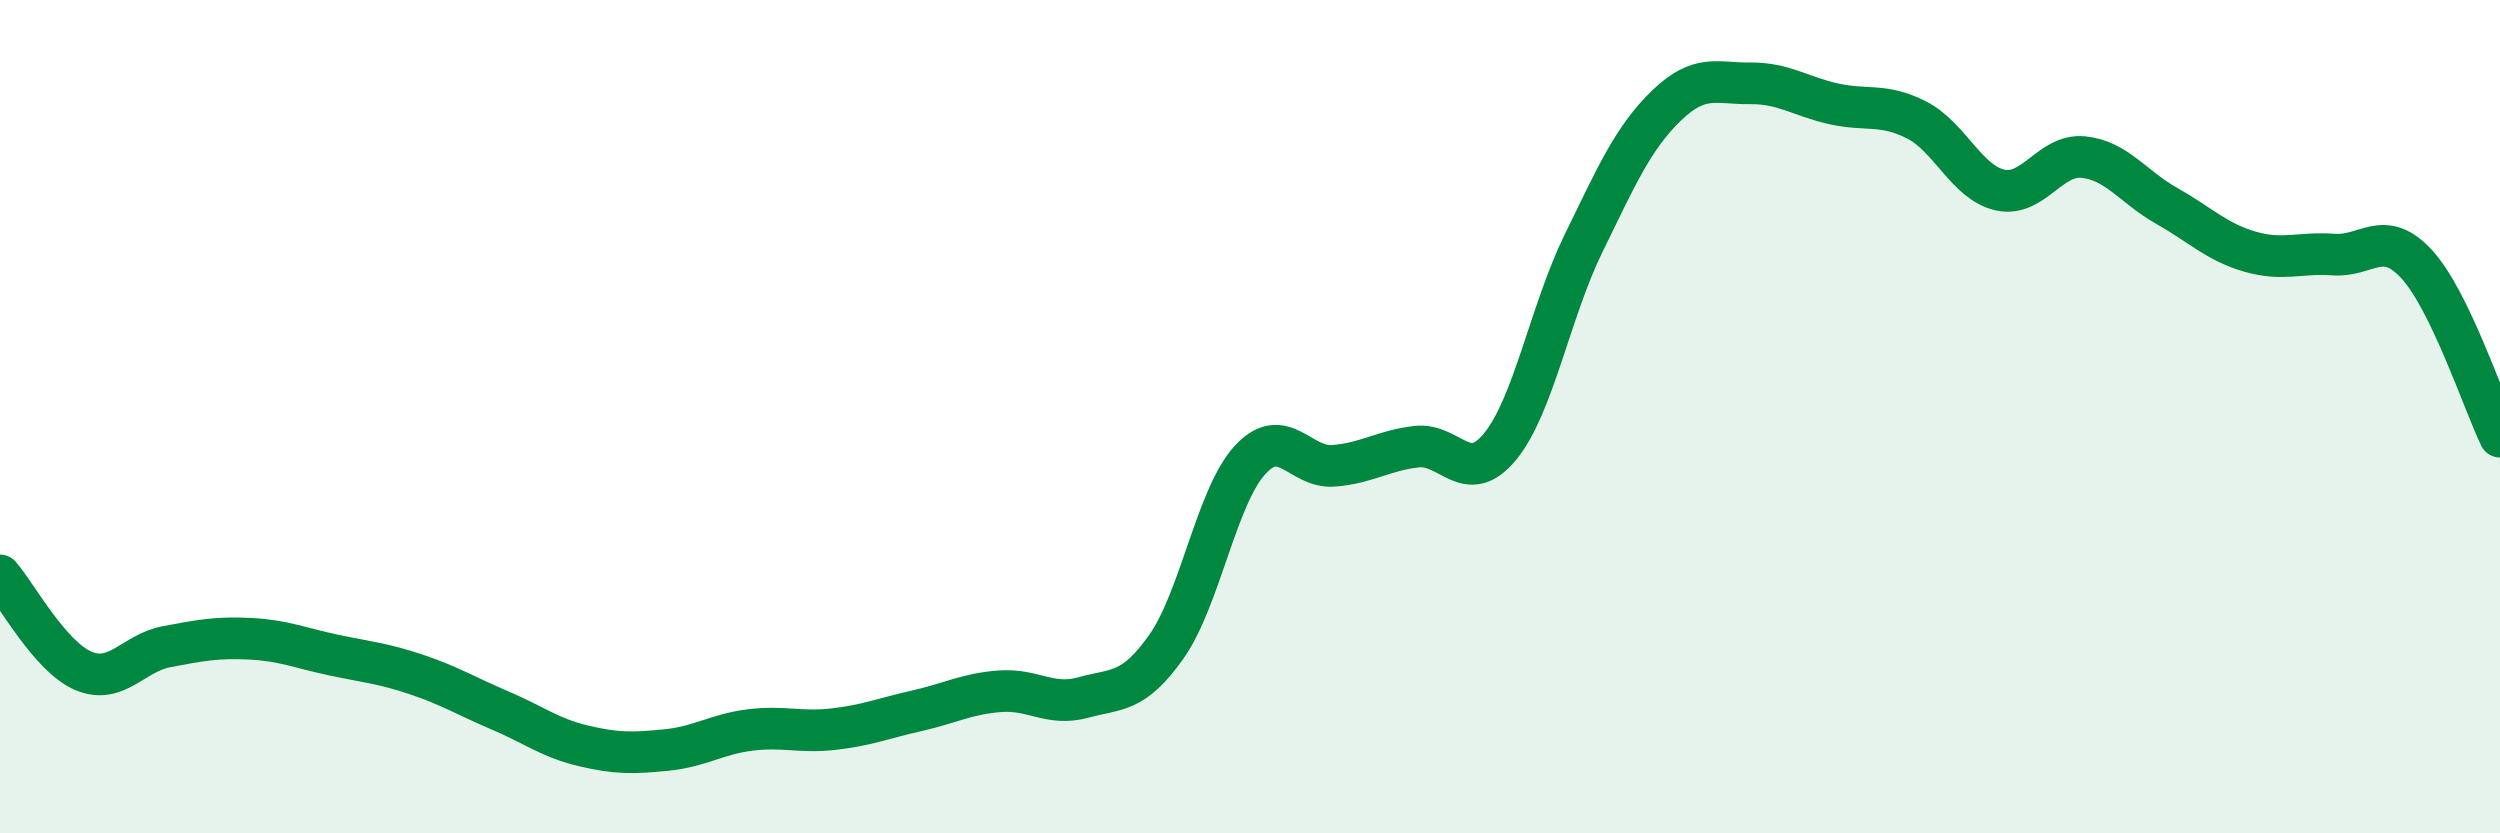 
    <svg width="60" height="20" viewBox="0 0 60 20" xmlns="http://www.w3.org/2000/svg">
      <path
        d="M 0,13.81 C 0.4,14.27 1.2,15.76 2,16.1 C 2.8,16.44 3.2,15.67 4,15.52 C 4.8,15.37 5.2,15.29 6,15.33 C 6.8,15.37 7.2,15.55 8,15.72 C 8.8,15.89 9.2,15.92 10,16.19 C 10.8,16.46 11.2,16.71 12,17.05 C 12.8,17.39 13.2,17.71 14,17.9 C 14.8,18.09 15.2,18.08 16,18 C 16.8,17.92 17.2,17.62 18,17.52 C 18.8,17.42 19.2,17.59 20,17.5 C 20.8,17.41 21.2,17.24 22,17.06 C 22.8,16.88 23.2,16.65 24,16.59 C 24.8,16.53 25.2,16.96 26,16.74 C 26.8,16.52 27.2,16.65 28,15.51 C 28.8,14.37 29.2,11.91 30,11.04 C 30.8,10.17 31.2,11.24 32,11.18 C 32.8,11.12 33.2,10.81 34,10.72 C 34.8,10.63 35.2,11.69 36,10.72 C 36.8,9.75 37.2,7.49 38,5.85 C 38.8,4.21 39.2,3.3 40,2.53 C 40.8,1.76 41.2,2.01 42,2 C 42.8,1.99 43.2,2.31 44,2.49 C 44.8,2.67 45.2,2.47 46,2.88 C 46.8,3.29 47.2,4.38 48,4.56 C 48.8,4.74 49.2,3.69 50,3.77 C 50.8,3.85 51.2,4.49 52,4.94 C 52.8,5.39 53.2,5.81 54,6.04 C 54.8,6.27 55.2,6.05 56,6.11 C 56.8,6.17 57.2,5.47 58,6.34 C 58.8,7.21 59.6,9.65 60,10.48L60 20L0 20Z"
        fill="#008740"
        opacity="0.1"
        stroke-linecap="round"
        stroke-linejoin="round"
      />
      <path
        d="M 0,13.81 C 0.4,14.27 1.2,15.76 2,16.1 C 2.8,16.44 3.2,15.67 4,15.52 C 4.8,15.37 5.2,15.29 6,15.33 C 6.8,15.37 7.2,15.55 8,15.72 C 8.8,15.89 9.2,15.92 10,16.19 C 10.8,16.46 11.2,16.71 12,17.05 C 12.8,17.39 13.2,17.71 14,17.9 C 14.8,18.09 15.2,18.08 16,18 C 16.8,17.92 17.2,17.62 18,17.52 C 18.8,17.42 19.2,17.59 20,17.5 C 20.8,17.41 21.2,17.24 22,17.06 C 22.8,16.88 23.2,16.65 24,16.59 C 24.8,16.53 25.2,16.96 26,16.74 C 26.8,16.52 27.2,16.65 28,15.51 C 28.8,14.37 29.2,11.91 30,11.04 C 30.8,10.17 31.2,11.24 32,11.18 C 32.8,11.12 33.2,10.81 34,10.72 C 34.8,10.63 35.2,11.69 36,10.72 C 36.8,9.75 37.2,7.49 38,5.85 C 38.8,4.21 39.2,3.3 40,2.53 C 40.8,1.76 41.2,2.01 42,2 C 42.8,1.99 43.2,2.31 44,2.49 C 44.8,2.67 45.2,2.47 46,2.88 C 46.8,3.29 47.2,4.38 48,4.56 C 48.8,4.74 49.2,3.69 50,3.77 C 50.8,3.85 51.2,4.49 52,4.94 C 52.8,5.39 53.2,5.81 54,6.04 C 54.8,6.27 55.2,6.05 56,6.11 C 56.8,6.17 57.2,5.47 58,6.34 C 58.8,7.21 59.6,9.65 60,10.48"
        stroke="#008740"
        stroke-width="1"
        fill="none"
        stroke-linecap="round"
        stroke-linejoin="round"
      />
    </svg>
  